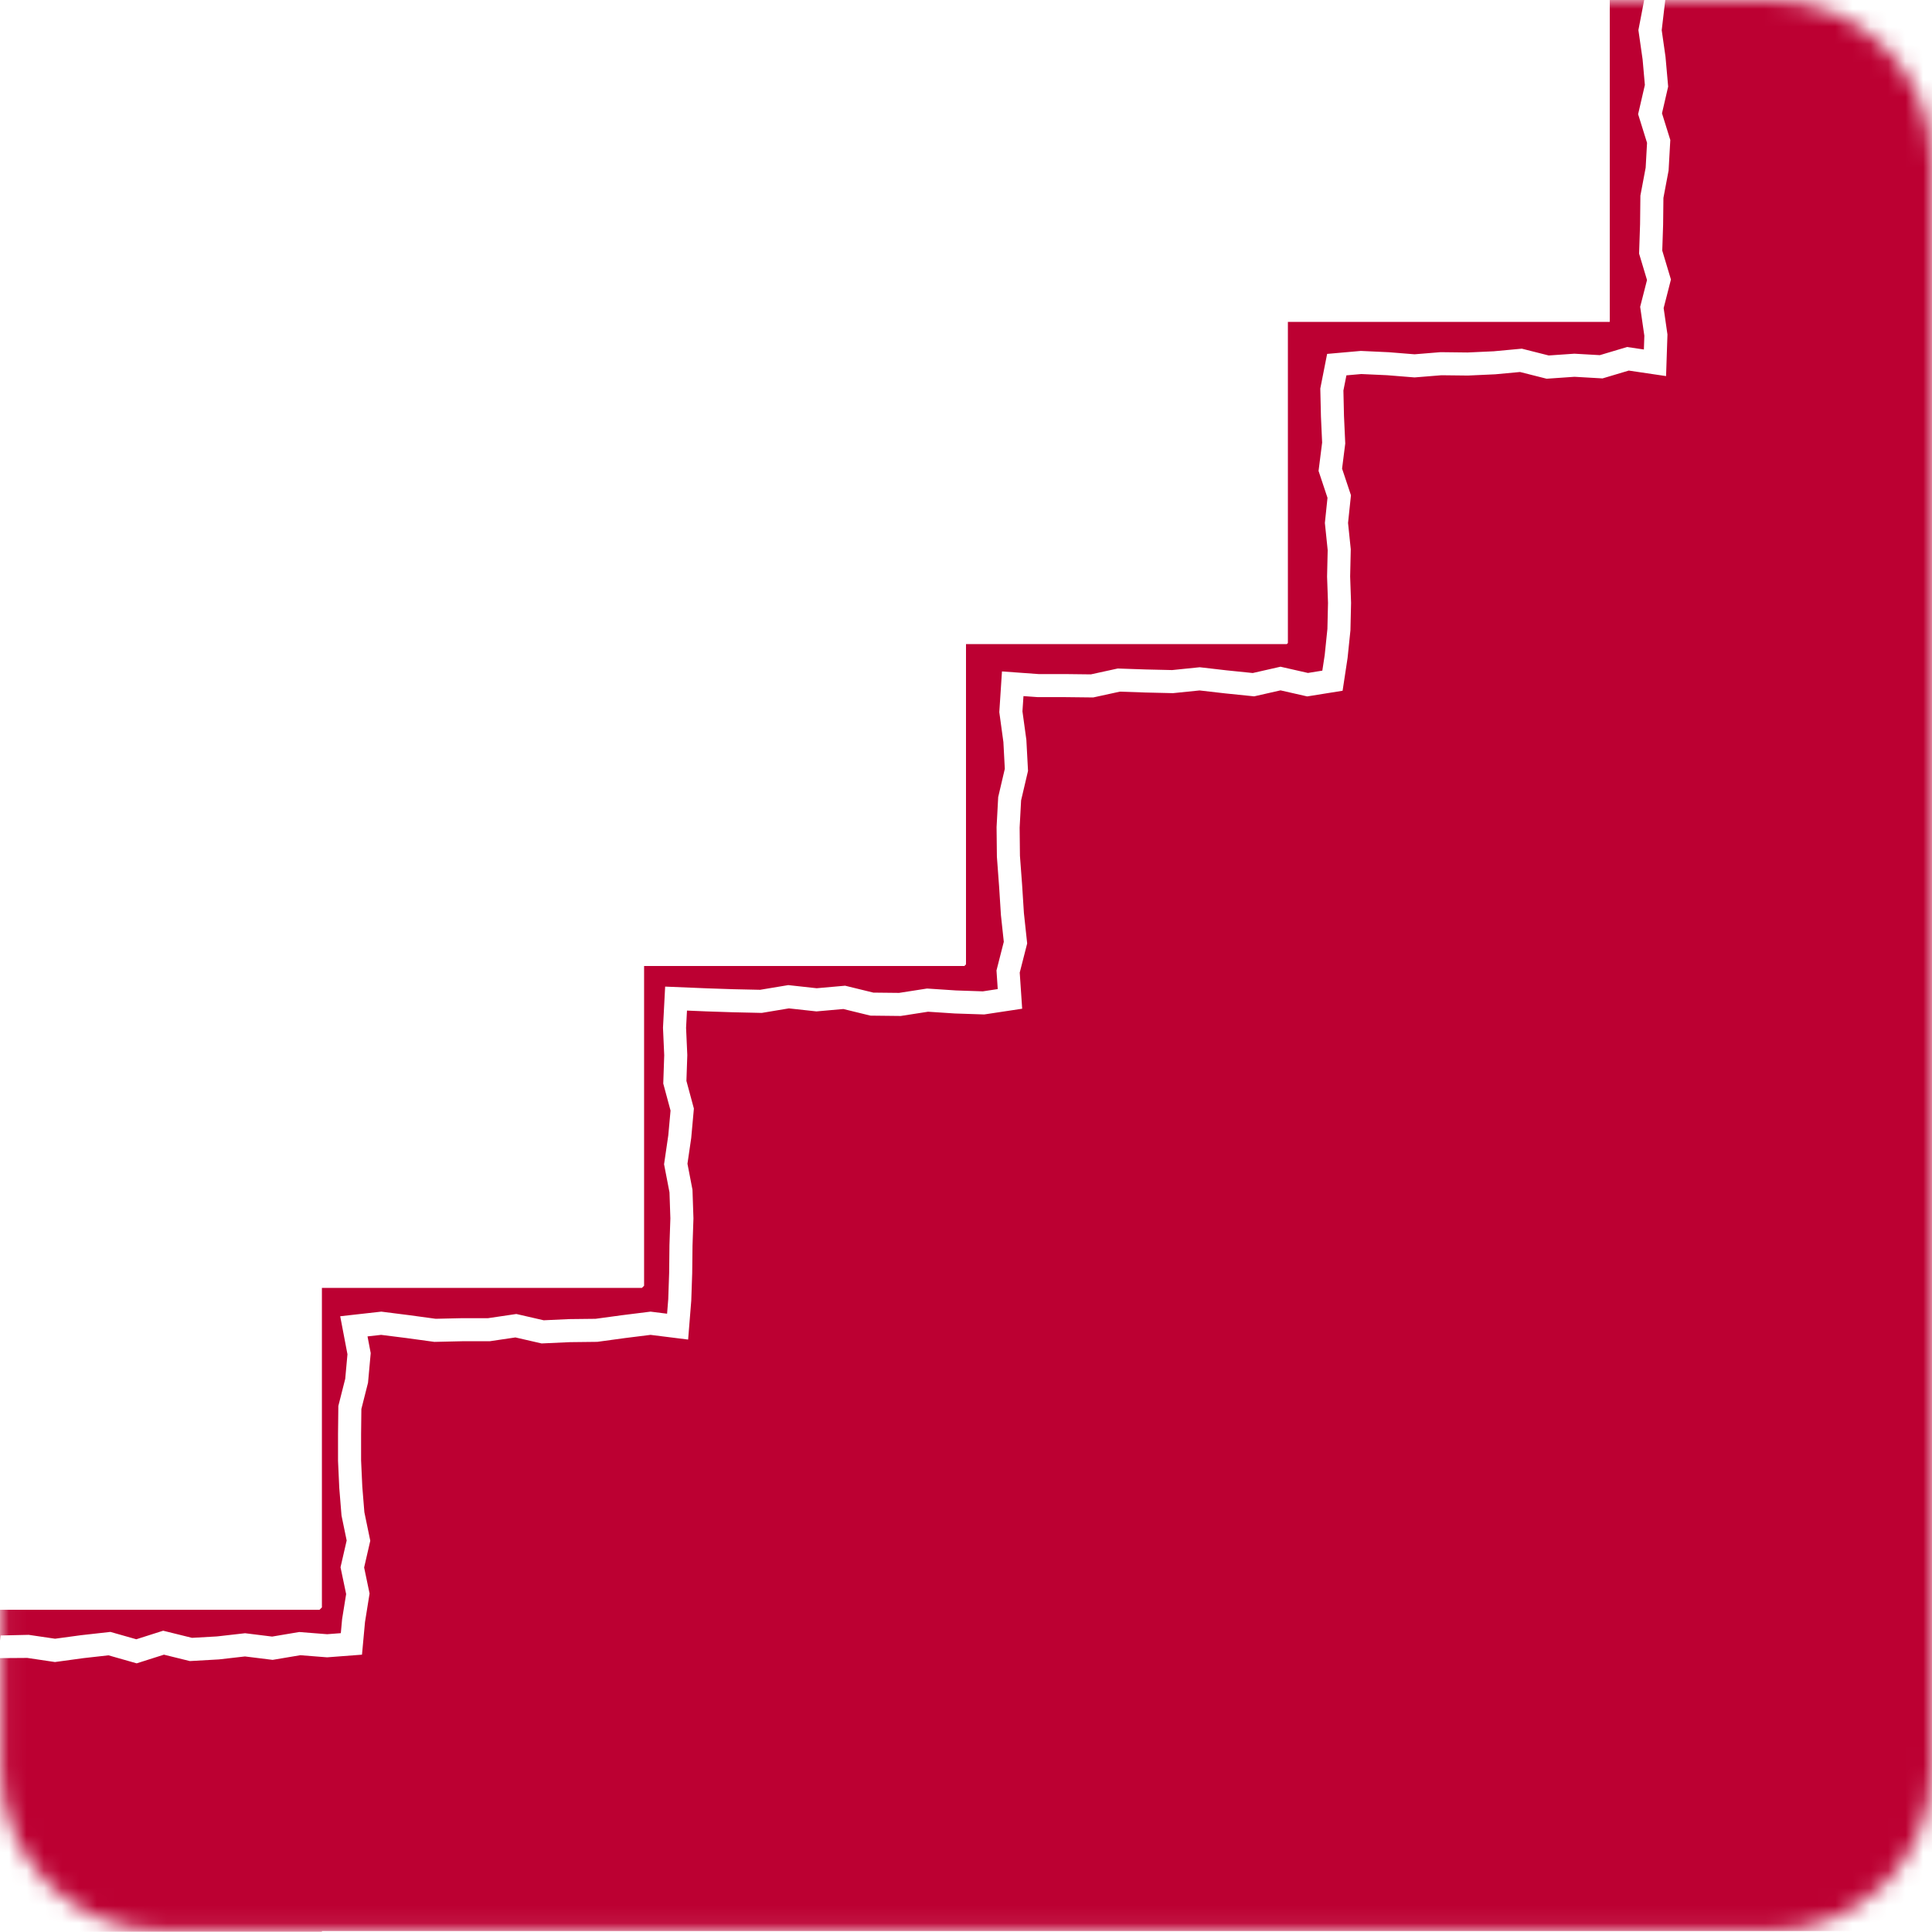 <svg xmlns="http://www.w3.org/2000/svg" fill="none" viewBox="0 0 110 110" height="110" width="110">
<mask height="110" width="110" y="0" x="0" maskUnits="userSpaceOnUse" style="mask-type:alpha" id="mask0_2039_740">
<path fill="#373737" d="M100.833 0H9.219C4.156 0 0.052 4.104 0.052 9.167V100.781C0.052 105.843 4.156 109.947 9.219 109.947H100.833C105.896 109.947 110 105.843 110 100.781V9.167C110 4.104 105.896 0 100.833 0Z"></path>
</mask>
<g mask="url(#mask0_2039_740)">
<path fill="#BC0032" d="M94.813 0L94.611 1.719L94.827 3.233L94.978 4.93L94.627 6.451L95.1 7.97L95.003 9.707L94.708 11.268L94.691 12.8L94.642 14.268L95.136 15.915L94.721 17.541L94.938 19.044L94.859 21.413L92.735 21.099L91.242 21.545L89.645 21.453L88.059 21.563L86.544 21.18L85.135 21.311L83.578 21.382L82.067 21.365L80.539 21.489L78.975 21.363L77.507 21.296L76.659 21.371L76.488 22.235L76.521 23.679L76.593 25.251L76.412 26.681L76.918 28.197L76.752 29.776L76.907 31.272L76.872 32.818L76.924 34.323L76.888 35.891L76.726 37.456L76.442 39.328L74.426 39.651L72.907 39.306L71.407 39.647L69.751 39.478L68.299 39.311L66.788 39.465L65.225 39.429L65.217 39.429L63.759 39.379L62.243 39.71L60.653 39.692H59.089L58.272 39.633L58.214 40.5L58.437 42.124L58.531 43.891L58.137 45.571L58.054 47.12L58.071 48.723L58.193 50.354L58.297 51.986L58.483 53.717L58.059 55.376L58.198 57.432L56.036 57.759L54.361 57.703L52.84 57.603L51.283 57.845L49.56 57.826L48.017 57.449L46.485 57.585L44.917 57.413L43.371 57.671L41.734 57.634L41.726 57.634L40.151 57.582L40.145 57.581L39.114 57.538L39.062 58.521L39.132 60.073L39.082 61.541L39.507 63.117L39.355 64.792L39.141 66.258L39.427 67.74L39.482 69.371L39.429 70.927L39.411 72.492L39.358 74.048L39.179 76.269L37.039 76.002L35.588 76.183L35.581 76.184L34.007 76.399L32.437 76.417L30.836 76.49L29.346 76.148L27.88 76.365H26.299L24.732 76.401L23.146 76.184L23.14 76.183L21.701 76.002L20.925 76.089L21.107 77.041L20.954 78.725L20.575 80.222L20.559 81.66V83.15L20.628 84.646L20.746 86.1L21.082 87.724L20.732 89.246L21.042 90.729L20.782 92.35L20.61 94.21L18.624 94.361L17.096 94.241L15.523 94.506L13.947 94.311L12.466 94.48L10.808 94.574L9.334 94.21L7.782 94.704L6.176 94.247L4.754 94.407L3.129 94.629L1.552 94.395L0 94.406V109.982H18.328V109.947H110V0L109.982 0.018V0H94.813Z"></path>
<path fill="#BC0032" d="M93.614 0L93.284 1.712L93.523 3.384L93.652 4.838L93.268 6.502L93.776 8.134L93.697 9.548L93.397 11.138L93.379 12.764L93.323 14.44L93.774 15.943L93.384 17.469L93.622 19.116L93.596 19.899L92.639 19.757L91.087 20.221L89.638 20.138L88.178 20.239L86.647 19.852L85.044 20.001L83.556 20.069L82.021 20.051L80.538 20.172L79.069 20.054L77.479 19.98L75.561 20.15L75.172 22.122L75.209 23.717L75.277 25.198L75.073 26.813L75.582 28.343L75.433 29.775L75.593 31.325L75.558 32.825L75.611 34.331L75.577 35.808L75.424 37.29L75.288 38.183L74.469 38.315L72.907 37.96L71.326 38.319L69.901 38.173L69.893 38.173L68.307 37.99L66.737 38.151L65.262 38.117L65.255 38.117L63.639 38.062L62.109 38.396L60.661 38.379H59.137L57.048 38.228L56.896 40.547L57.129 42.248L57.21 43.773L56.833 45.384L56.741 47.091L56.759 48.779L56.882 50.438L56.883 50.445L56.988 52.098L57.152 53.622L56.736 55.254L56.807 56.314L55.959 56.443L54.437 56.392L52.782 56.283L51.189 56.531L49.725 56.515L48.118 56.122L46.499 56.266L44.881 56.088L43.277 56.355L41.77 56.322L41.763 56.322L40.2 56.27L40.195 56.269L37.871 56.173L37.748 58.516L37.818 60.08L37.763 61.693L38.178 63.232L38.05 64.638L37.809 66.288L38.118 67.887L38.168 69.371L38.116 70.889L38.099 72.455L38.047 73.973L37.981 74.797L37.039 74.679L35.418 74.882L35.41 74.883L33.91 75.087L32.411 75.104L30.955 75.171L29.399 74.813L27.784 75.052H26.292L24.806 75.086L23.317 74.883L21.71 74.679L19.37 74.942L19.783 77.106L19.656 78.503L19.264 80.051L19.246 81.652L19.246 81.66V83.18L19.317 84.718L19.444 86.287L19.738 87.709L19.388 89.233L19.708 90.76L19.478 92.185L19.405 92.985L18.625 93.045L17.037 92.92L15.494 93.18L13.954 92.989L12.355 93.171L10.931 93.252L9.29 92.846L7.761 93.333L6.286 92.914L4.6 93.103L3.136 93.302L1.633 93.081L0.037 93.117L0 93.411V91.655H18.191L18.328 91.519V73.327H36.549L36.672 73.205V55H54.908L55 54.908V36.672H73.266L73.327 36.611V18.327H91.642L91.655 18.314V0H93.614Z"></path>
</g>
</svg>
